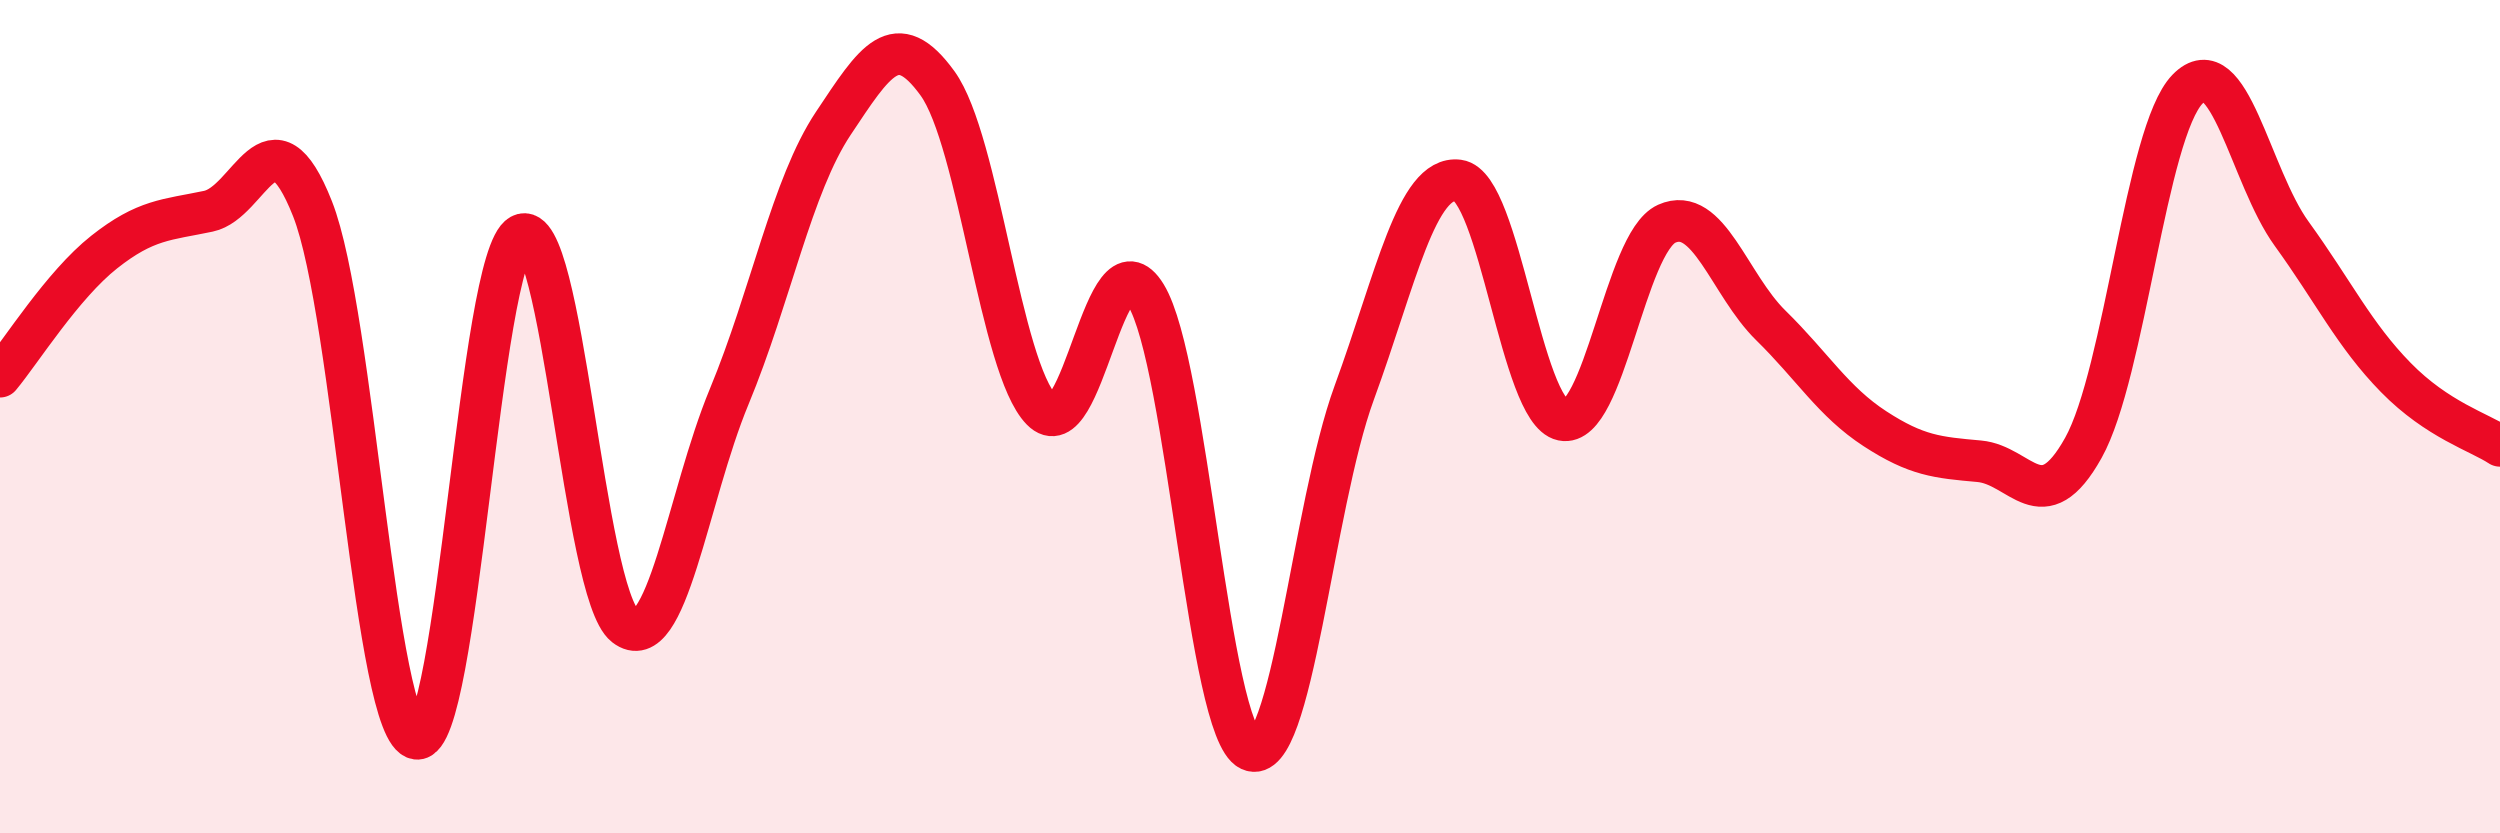
    <svg width="60" height="20" viewBox="0 0 60 20" xmlns="http://www.w3.org/2000/svg">
      <path
        d="M 0,9.04 C 0.5,8.44 1.5,6.84 2.5,6.05 C 3.5,5.26 4,5.28 5,5.07 C 6,4.86 6.5,2.48 7.5,5.01 C 8.5,7.54 9,17.6 10,17.73 C 11,17.86 11.5,6.18 12.5,5.64 C 13.5,5.1 14,14.24 15,15.02 C 16,15.8 16.5,11.93 17.5,9.52 C 18.5,7.11 19,4.46 20,2.96 C 21,1.46 21.5,0.62 22.5,2 C 23.5,3.38 24,8.82 25,9.84 C 26,10.86 26.5,5.45 27.5,7.08 C 28.5,8.71 29,17.53 30,18 C 31,18.47 31.5,12.16 32.5,9.43 C 33.5,6.7 34,4.2 35,4.33 C 36,4.46 36.5,9.87 37.5,10.08 C 38.5,10.29 39,5.82 40,5.37 C 41,4.92 41.5,6.83 42.5,7.81 C 43.5,8.79 44,9.64 45,10.29 C 46,10.94 46.5,10.98 47.5,11.07 C 48.5,11.16 49,12.54 50,10.75 C 51,8.96 51.5,3.17 52.5,2.14 C 53.5,1.11 54,4.23 55,5.61 C 56,6.99 56.5,8.04 57.5,9.06 C 58.5,10.08 59.5,10.37 60,10.7L60 20L0 20Z"
        fill="#EB0A25"
        opacity="0.1"
        stroke-linecap="round"
        stroke-linejoin="round"
      />
      <path
        d="M 0,9.04 C 0.5,8.44 1.5,6.84 2.5,6.05 C 3.5,5.26 4,5.28 5,5.07 C 6,4.86 6.5,2.48 7.5,5.01 C 8.5,7.54 9,17.6 10,17.73 C 11,17.86 11.5,6.18 12.5,5.64 C 13.5,5.1 14,14.24 15,15.02 C 16,15.8 16.5,11.93 17.5,9.52 C 18.5,7.11 19,4.46 20,2.96 C 21,1.46 21.5,0.62 22.5,2 C 23.5,3.38 24,8.82 25,9.84 C 26,10.86 26.5,5.45 27.5,7.08 C 28.5,8.71 29,17.53 30,18 C 31,18.47 31.5,12.16 32.5,9.43 C 33.5,6.7 34,4.2 35,4.33 C 36,4.46 36.5,9.87 37.5,10.08 C 38.5,10.29 39,5.82 40,5.37 C 41,4.92 41.5,6.83 42.5,7.81 C 43.5,8.79 44,9.64 45,10.29 C 46,10.94 46.5,10.98 47.5,11.07 C 48.5,11.16 49,12.54 50,10.75 C 51,8.96 51.5,3.17 52.5,2.14 C 53.5,1.11 54,4.23 55,5.61 C 56,6.99 56.5,8.04 57.5,9.06 C 58.5,10.08 59.5,10.37 60,10.7"
        stroke="#EB0A25"
        stroke-width="1"
        fill="none"
        stroke-linecap="round"
        stroke-linejoin="round"
      />
    </svg>
  